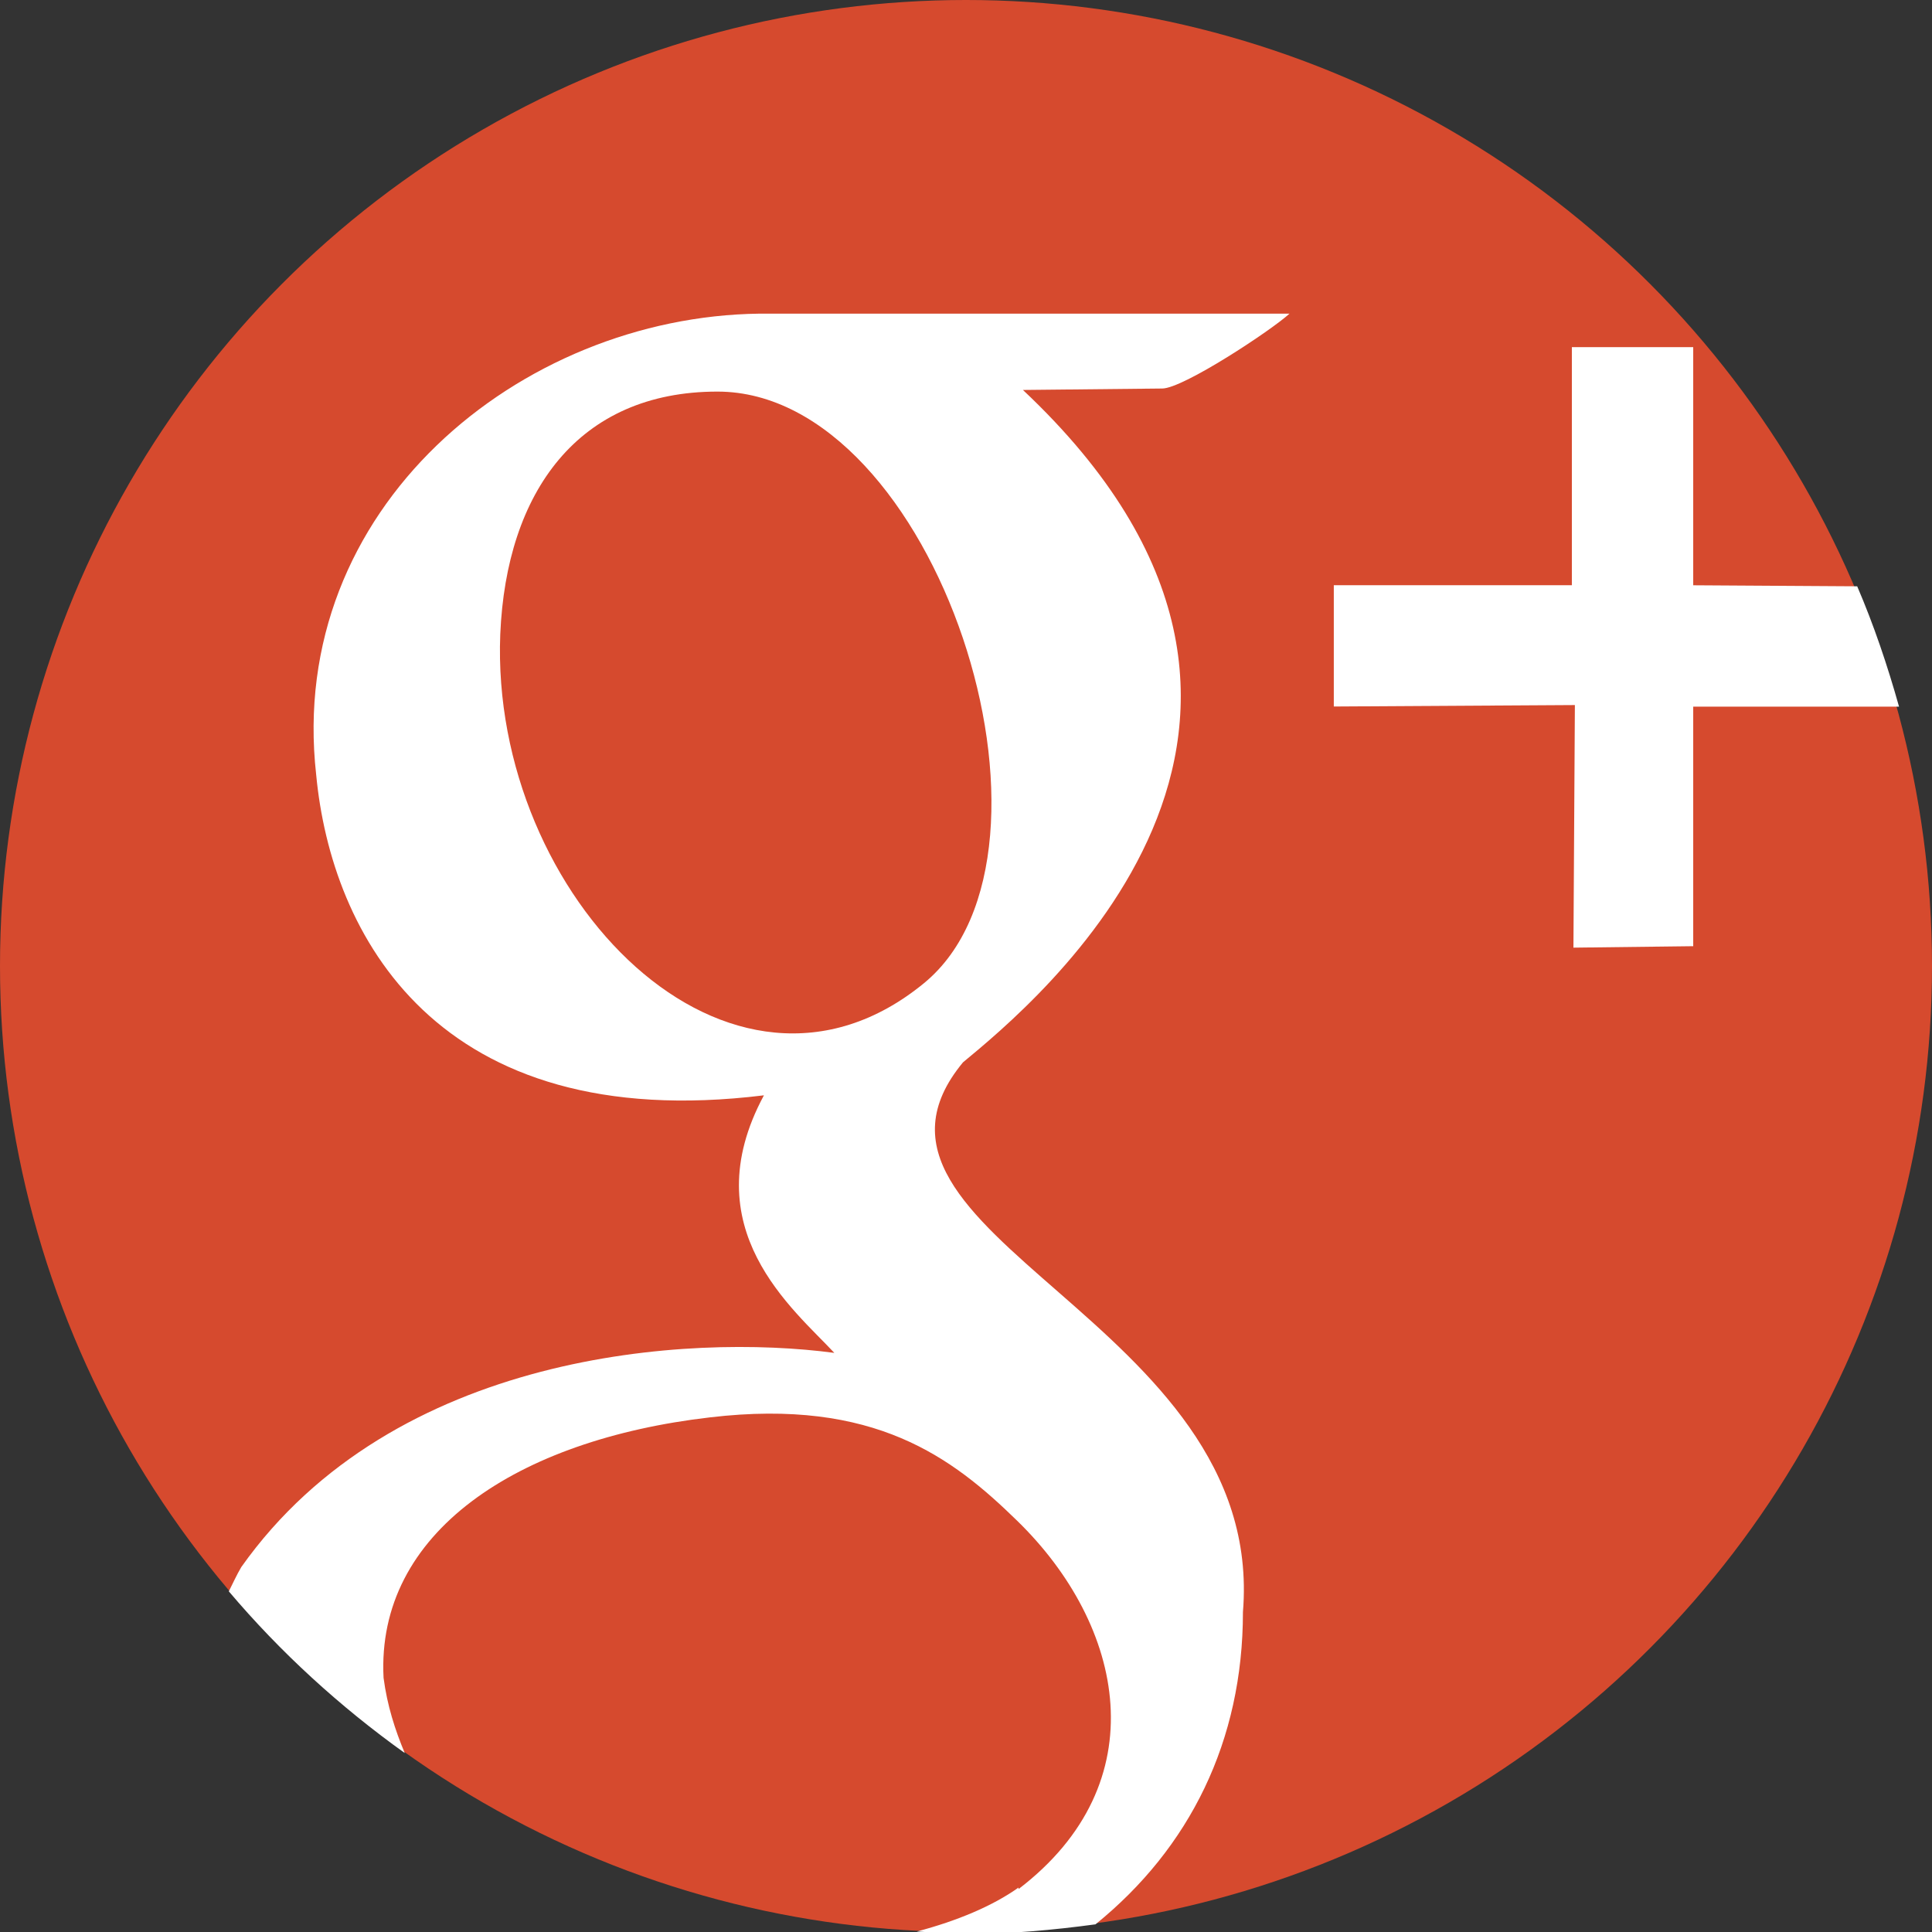 <?xml version="1.0" encoding="utf-8"?>
<!-- Generator: Adobe Illustrator 16.0.0, SVG Export Plug-In . SVG Version: 6.00 Build 0)  -->
<!DOCTYPE svg PUBLIC "-//W3C//DTD SVG 1.1//EN" "http://www.w3.org/Graphics/SVG/1.1/DTD/svg11.dtd">
<svg version="1.1" id="Layer_1" xmlns="http://www.w3.org/2000/svg" xmlns:xlink="http://www.w3.org/1999/xlink" x="0px" y="0px"
	 width="32px" height="32px" viewBox="0 0 32 32" enable-background="new 0 0 32 32" xml:space="preserve">
<rect x="0" y="0" width="32" height="32" fill="#333333" stroke="none"/>
<circle fill="#D64A2E" cx="16" cy="16" r="16"/>
<g>
	<path fill="#FFFFFF" d="M20.587,26.7c0.397-4.838-6.994-6.251-4.637-9.104c1.166-0.967,6.871-5.605,0.993-11.137l2.307-0.024
		c0.347,0,1.812-0.967,2.108-1.24h-8.78c-3.969,0.05-7.837,3.224-7.341,7.638c0.248,2.63,1.984,5.978,7.416,5.309
		c-1.19,2.208,0.497,3.546,1.166,4.266c-2.406-0.321-7.292-0.024-9.822,3.547c-0.08,0.135-0.139,0.269-0.207,0.403
		c0.855,1.01,1.836,1.906,2.914,2.678c-0.16-0.381-0.291-0.787-0.351-1.246c-0.125-2.406,2.207-3.943,5.407-4.314
		c2.729-0.322,4.018,0.669,5.085,1.71c1.786,1.737,2.332,4.342,0.025,6.103h0v-0.025c-0.432,0.307-1.017,0.551-1.684,0.728
		c0.272,0.014,0.54,0.041,0.815,0.041c0.729,0,1.44-0.065,2.144-0.16C19.707,30.608,20.587,28.835,20.587,26.7z M8.286,10.504
		c0.1-2.356,1.291-4.018,3.597-4.018c3.621,0,6.076,7.614,3.423,9.797C12.106,18.911,8.112,14.869,8.286,10.504z"/>
	<path fill="#FFFFFF" d="M28.045,5.75h-2.01v3.943h-3.943v2.009l3.993-0.024l-0.024,4.018l1.984-0.024v-3.968h3.409
		c-0.192-0.683-0.417-1.35-0.693-1.993l-2.716-0.017V5.75z"/>
</g>
</svg>
